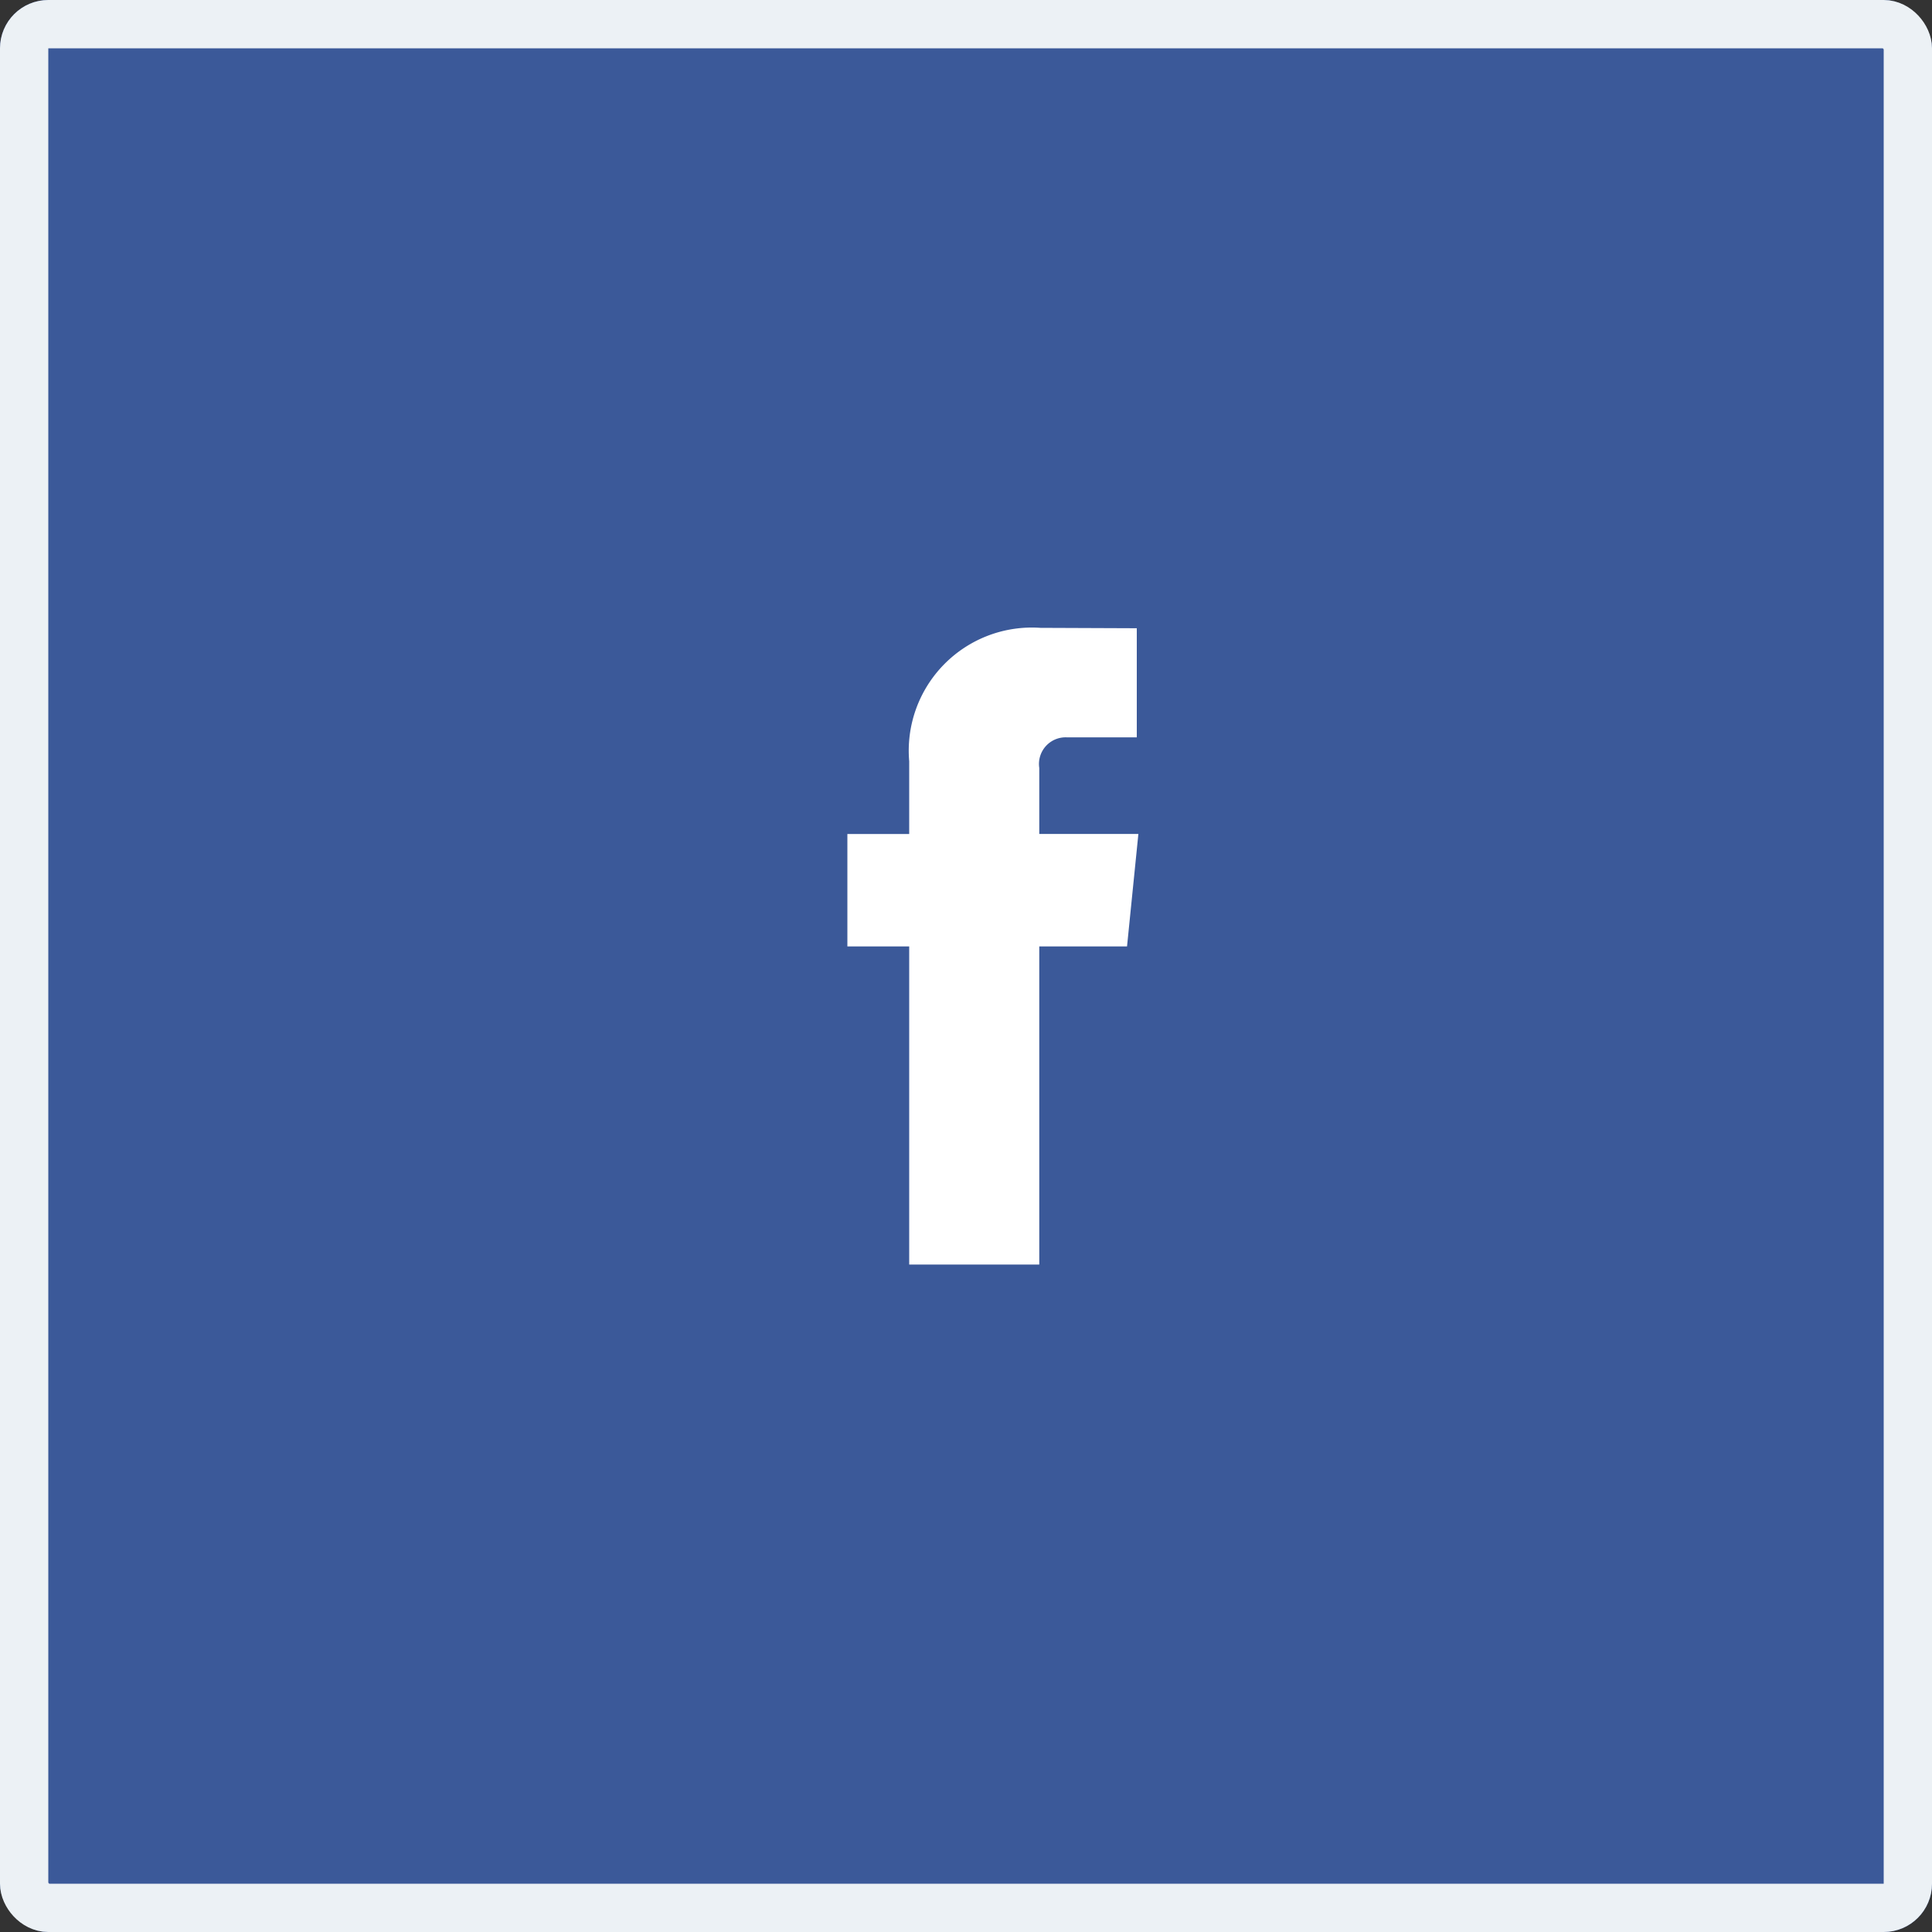 <svg xmlns="http://www.w3.org/2000/svg" width="40" height="40" viewBox="0 0 40 40">
  <rect x="0" y="0" width="40" height="40" fill="#333333" stroke="none"/>
  <g id="icon-product-social-1" transform="translate(-1376 -820)">
    <g id="Rounded_Rectangle_29_copy" data-name="Rounded Rectangle 29 copy" transform="translate(1376 820)" fill="#3b5999" stroke="#ecf1f5" stroke-width="1">
      <rect width="40" height="40" rx="1" stroke="none"/>
      <rect x="0.5" y="0.5" width="39" height="39" rx="0.5" fill="none"/>
    </g>
    <path id="Shape_6_copy" data-name="Shape 6 copy" d="M1391.569,693.266h-2.052V691.9a.552.552,0,0,1,.571-.634h1.448v-2.259l-1.994-.008a2.55,2.55,0,0,0-2.718,2.763v1.505h-1.28v2.328h1.28v6.586h2.693v-6.586h1.817Z" transform="translate(8 144)" fill="#fff"/>
  </g>
</svg>
